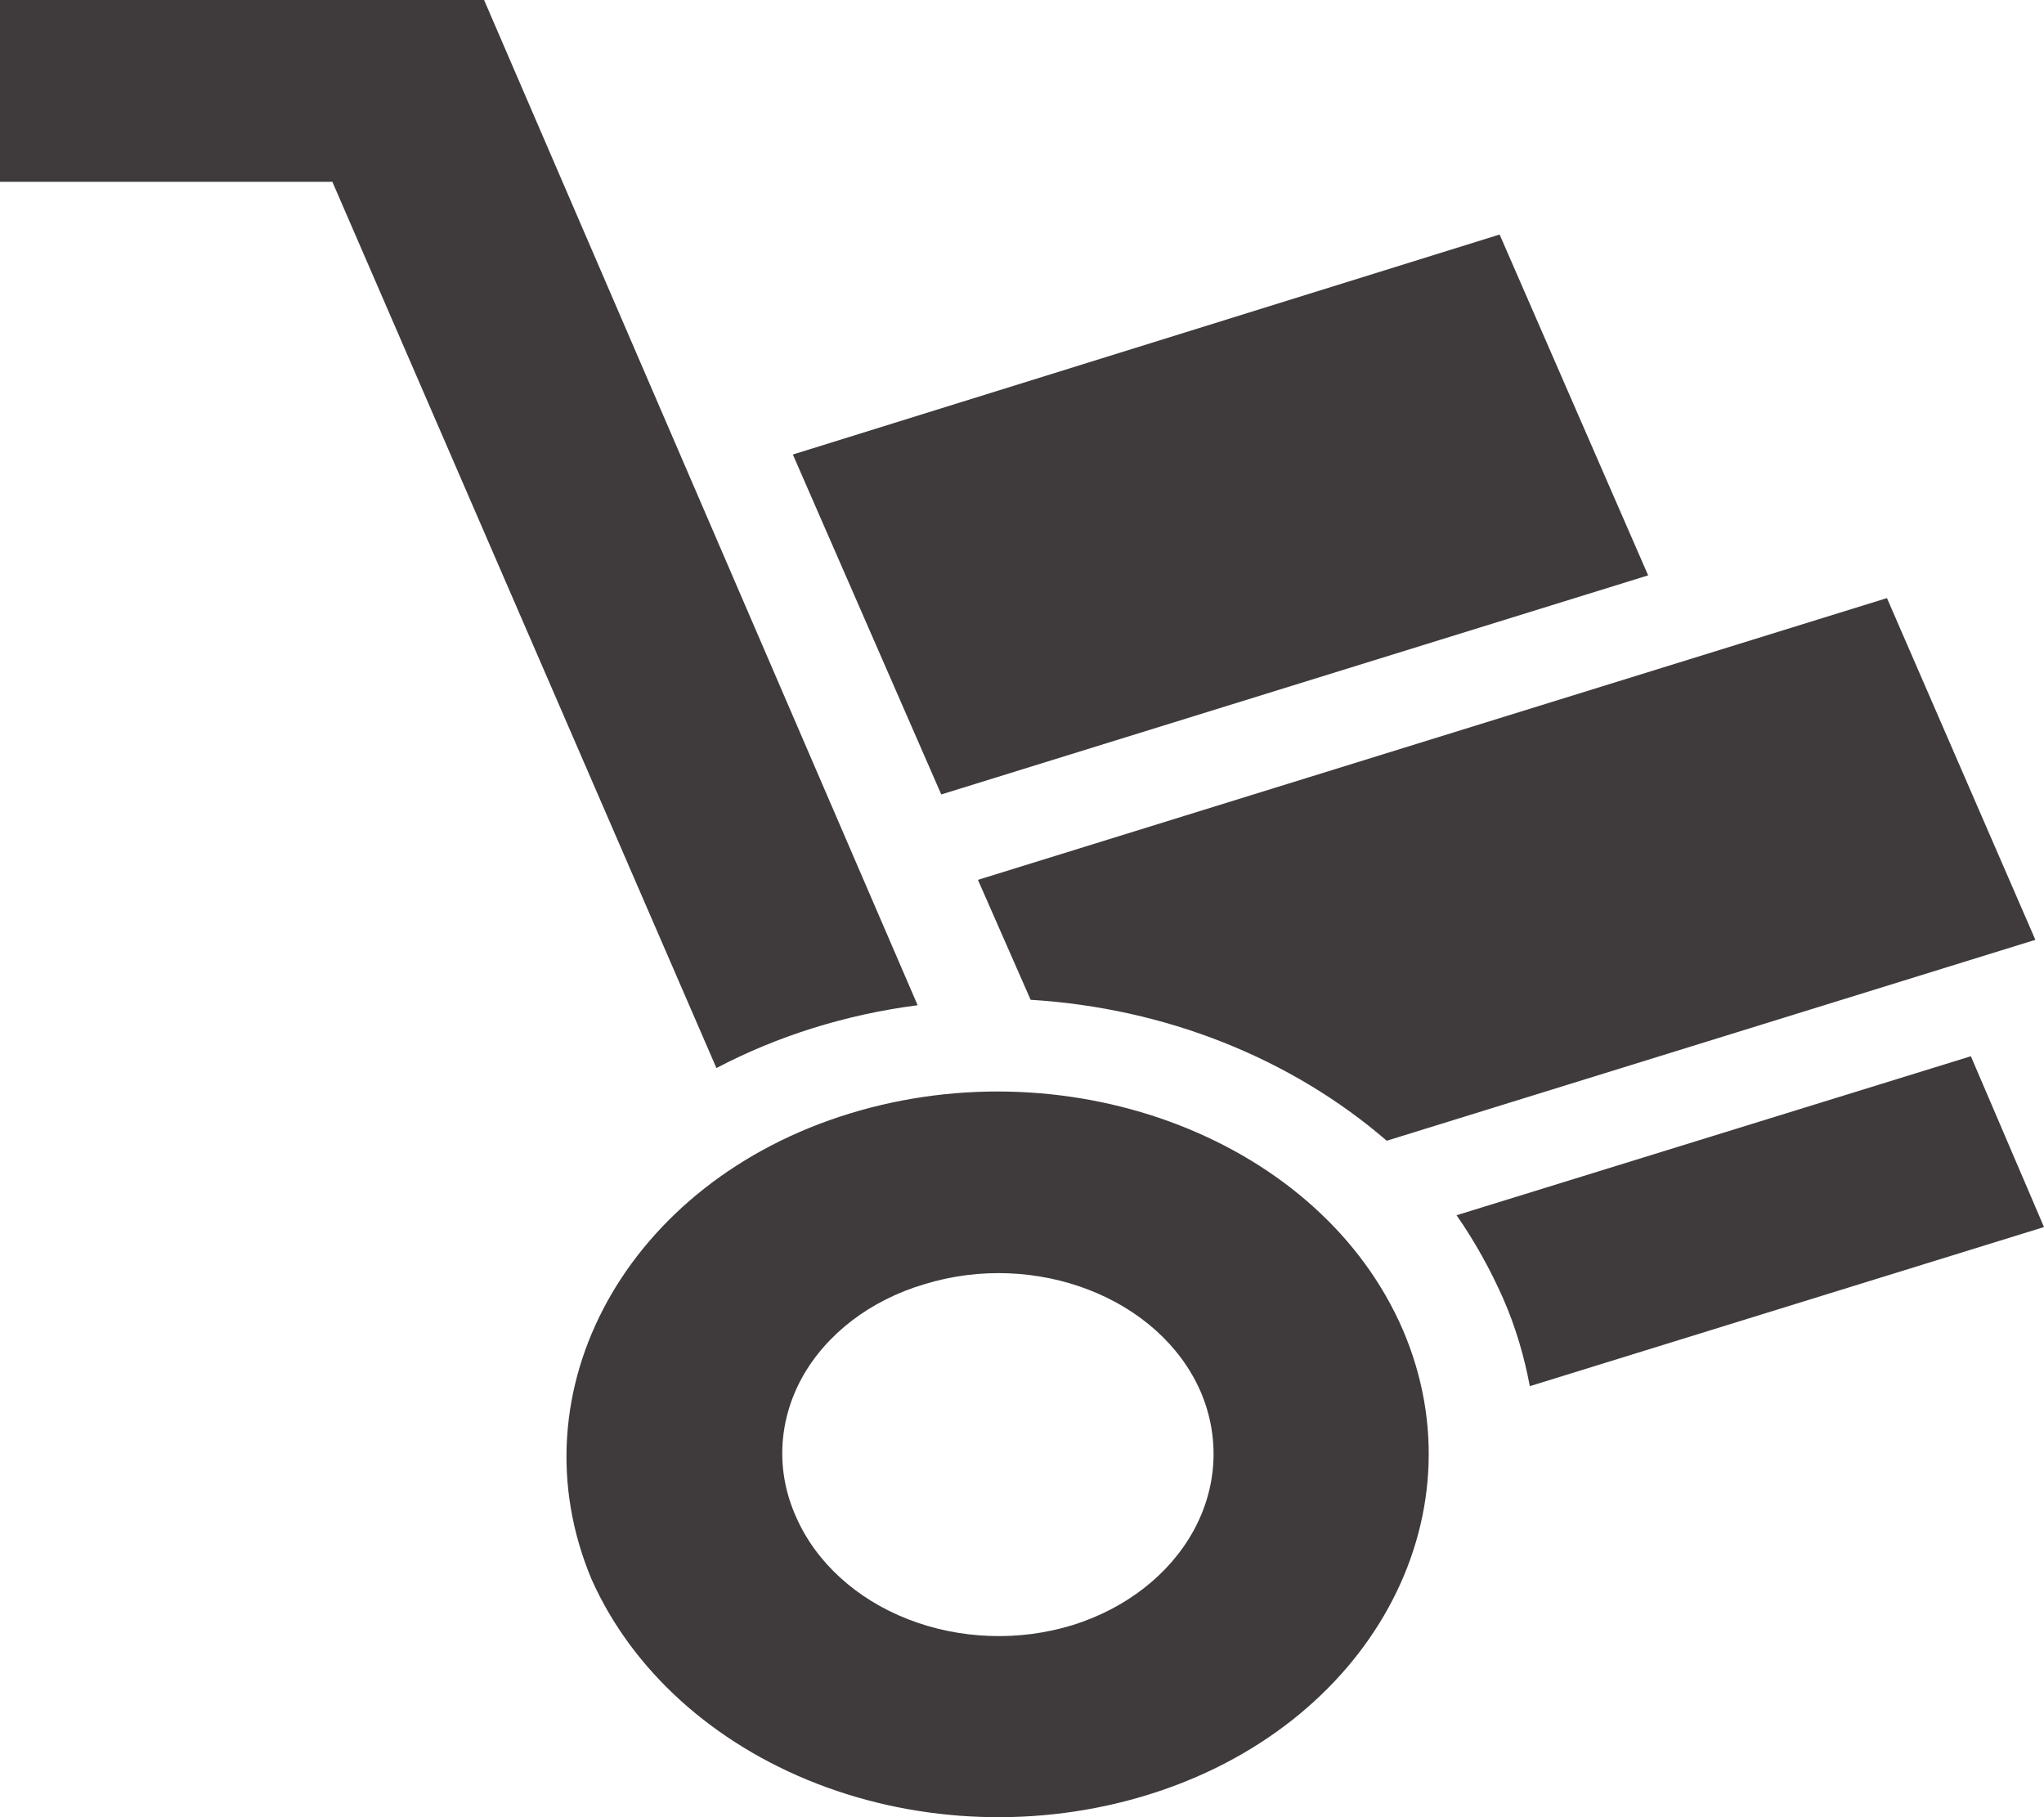 <?xml version="1.0" encoding="UTF-8"?>
<svg xmlns="http://www.w3.org/2000/svg" width="18" height="16" viewBox="0 0 18 16" fill="none">
  <path d="M9.445 14.309C8.973 14.454 8.452 14.435 7.996 14.257C7.54 14.079 7.185 13.755 7.011 13.357C6.922 13.16 6.881 12.95 6.89 12.74C6.899 12.53 6.957 12.323 7.062 12.132C7.167 11.941 7.317 11.77 7.502 11.628C7.686 11.487 7.903 11.378 8.138 11.308C9.123 11.004 10.213 11.428 10.573 12.253C10.744 12.652 10.722 13.092 10.511 13.477C10.299 13.863 9.916 14.162 9.445 14.309ZM7.484 9.804C5.523 10.404 4.509 12.245 5.211 13.909C5.567 14.705 6.279 15.35 7.194 15.705C8.109 16.06 9.153 16.096 10.099 15.806C12.06 15.206 13.064 13.365 12.354 11.709C11.634 10.044 9.445 9.204 7.484 9.804ZM13.206 2.065L6.982 4.002L8.289 6.995L14.514 5.066M17.356 9.3L12.827 10.7C12.988 10.932 13.121 11.172 13.235 11.428C13.348 11.684 13.424 11.949 13.472 12.205L18 10.804M16.617 5.266L8.612 7.747L9.076 8.803C10.26 8.875 11.368 9.316 12.212 10.044L17.924 8.275M0 0V1.601H2.927L6.309 9.404C6.85 9.12 7.452 8.932 8.081 8.851L4.263 0" fill="#3F3B3C"></path>
</svg>
